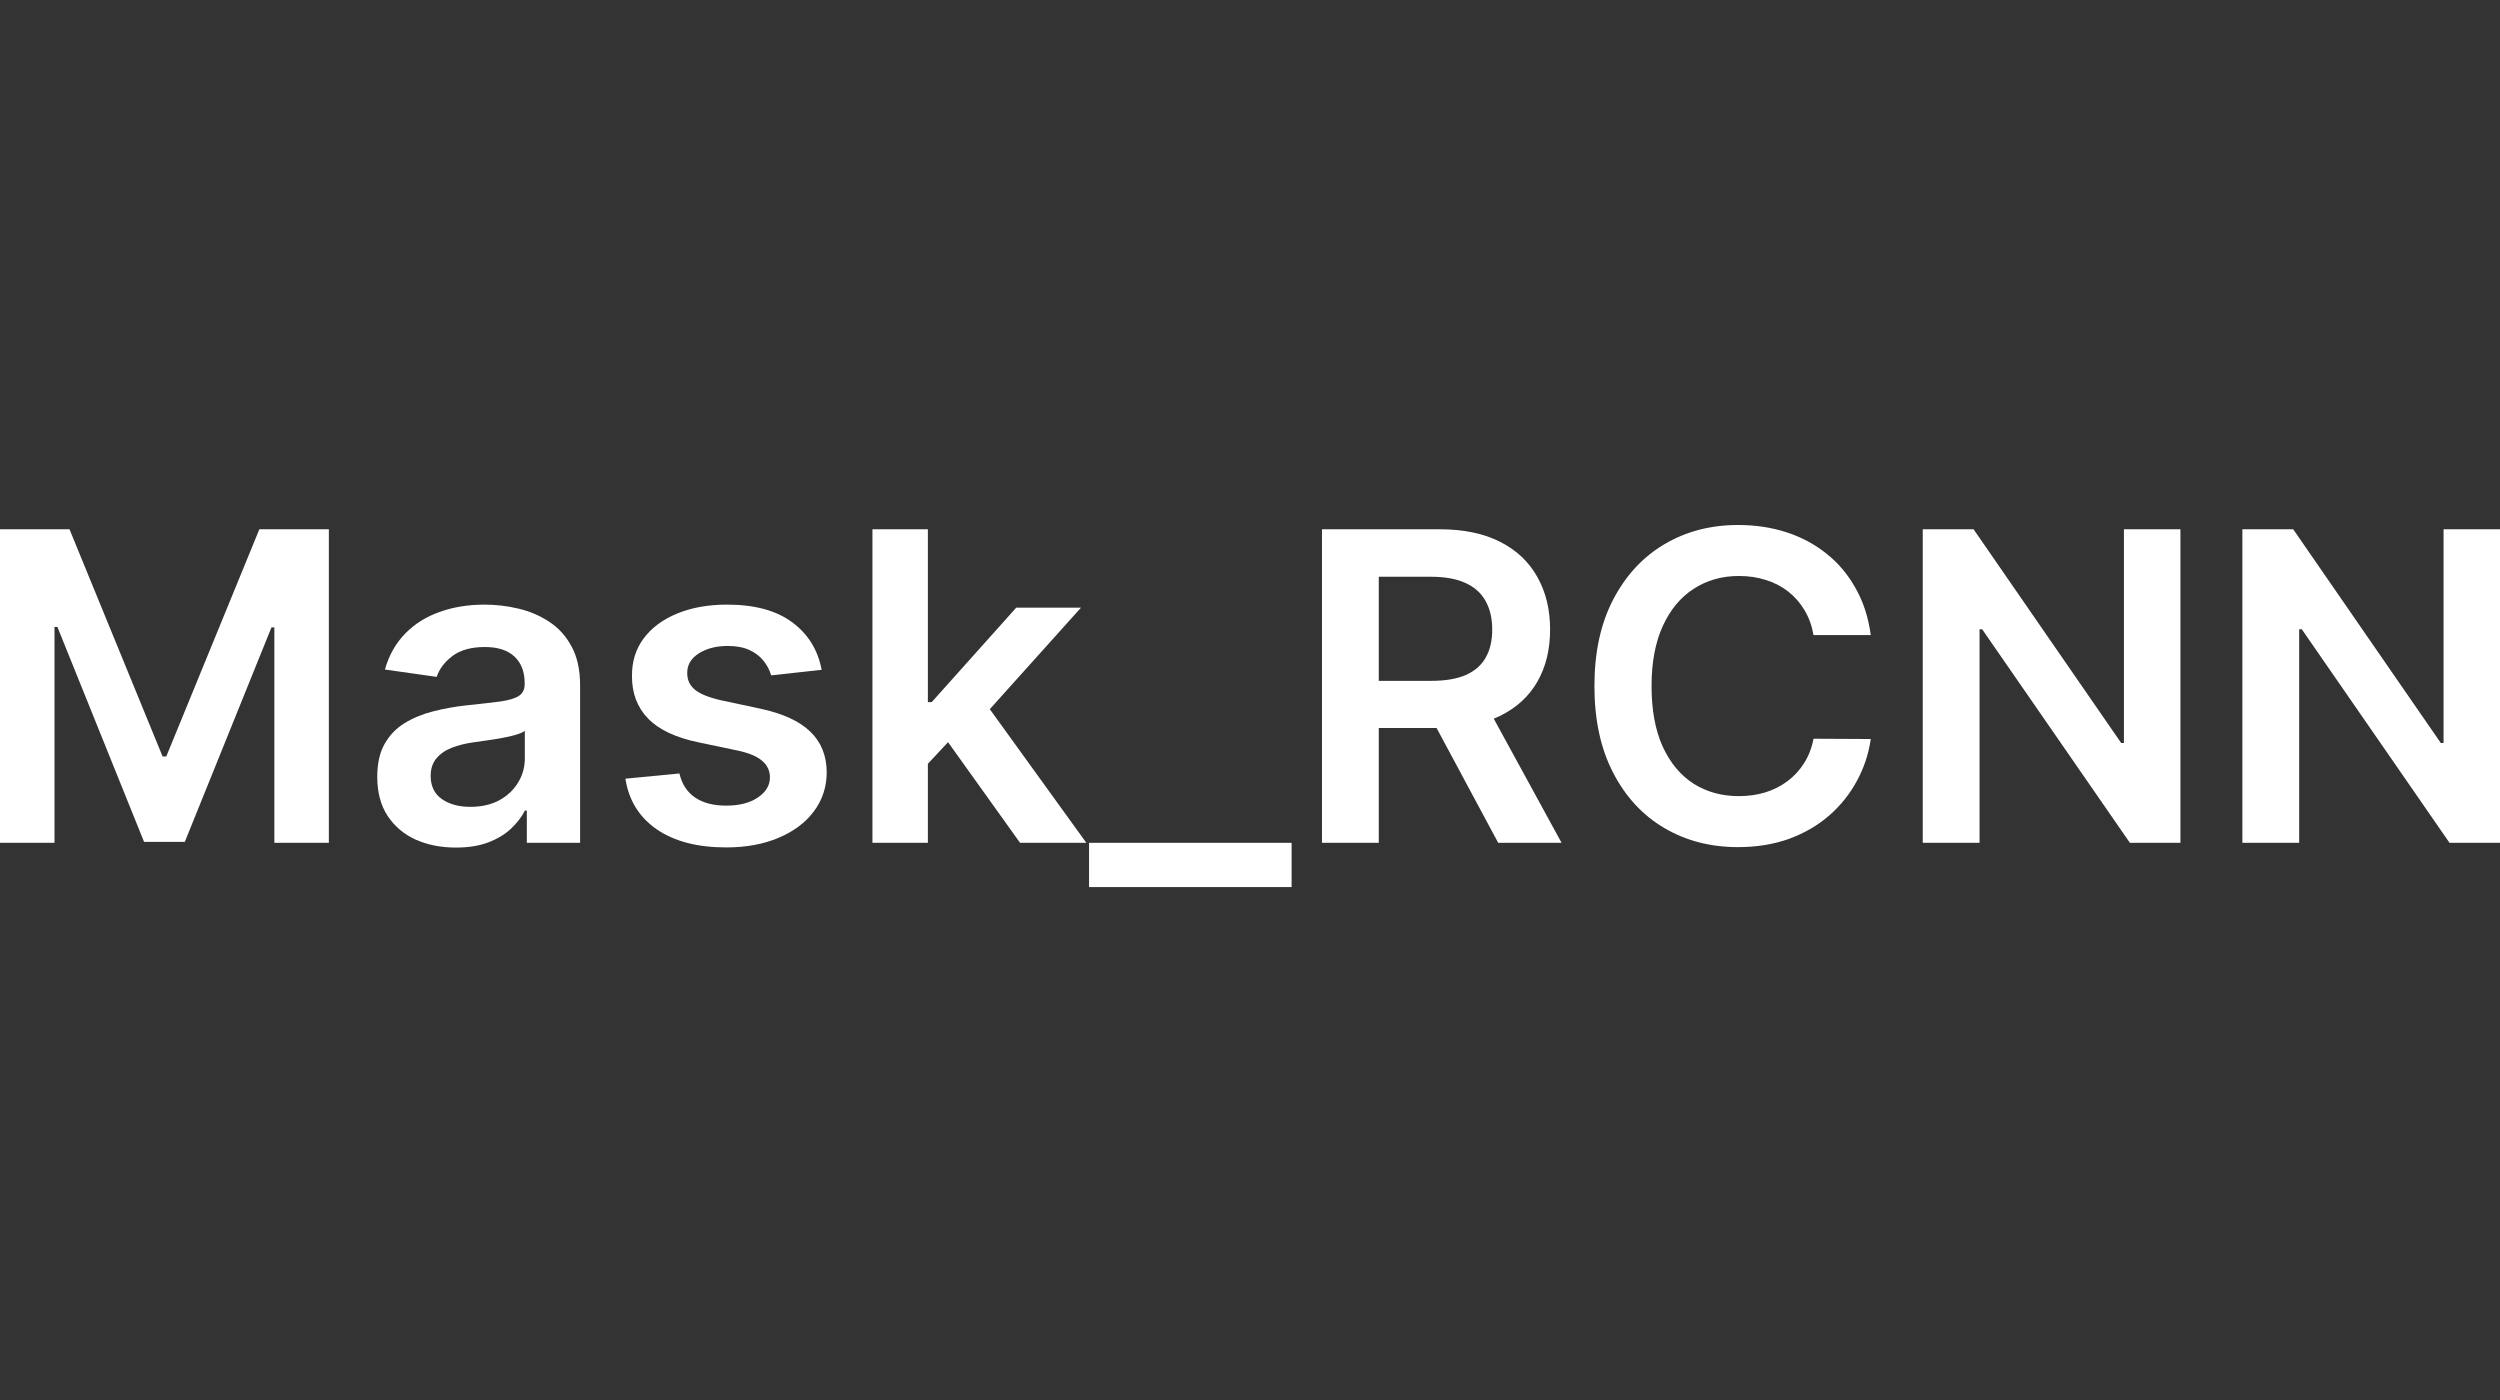 <svg width="100" height="56" viewBox="0 0 100 56" fill="none" xmlns="http://www.w3.org/2000/svg">
<rect x="0" y="0" width="100" height="56" fill="#333333" stroke="none"/>
<path d="M100.002 21.171V33.713H97.981L92.071 25.17H91.967V33.713H89.695V21.171H91.728L97.632 29.72H97.742V21.171H100.002Z" fill="white"/>
<path d="M87.217 21.171V33.713H85.196L79.286 25.17H79.182V33.713H76.91V21.171H78.943L84.847 29.72H84.957V21.171H87.217Z" fill="white"/>
<path d="M74.831 25.403H72.541C72.475 25.027 72.355 24.695 72.179 24.405C72.004 24.111 71.785 23.862 71.524 23.658C71.263 23.454 70.965 23.3 70.63 23.198C70.299 23.092 69.942 23.039 69.558 23.039C68.876 23.039 68.272 23.211 67.746 23.554C67.219 23.892 66.807 24.391 66.509 25.048C66.211 25.701 66.062 26.499 66.062 27.442C66.062 28.402 66.211 29.21 66.509 29.867C66.811 30.521 67.223 31.015 67.746 31.349C68.272 31.68 68.874 31.845 69.552 31.845C69.928 31.845 70.279 31.796 70.606 31.698C70.936 31.596 71.232 31.447 71.493 31.251C71.759 31.055 71.981 30.814 72.161 30.529C72.345 30.243 72.471 29.916 72.541 29.549L74.831 29.561C74.745 30.157 74.559 30.717 74.274 31.239C73.992 31.762 73.623 32.223 73.165 32.623C72.708 33.019 72.173 33.329 71.561 33.554C70.948 33.774 70.269 33.885 69.522 33.885C68.419 33.885 67.435 33.63 66.57 33.119C65.704 32.609 65.022 31.872 64.525 30.908C64.026 29.945 63.777 28.79 63.777 27.442C63.777 26.091 64.028 24.936 64.531 23.976C65.033 23.013 65.717 22.276 66.582 21.765C67.448 21.255 68.427 21 69.522 21C70.22 21 70.869 21.098 71.469 21.294C72.069 21.49 72.604 21.778 73.073 22.157C73.543 22.533 73.929 22.994 74.231 23.541C74.537 24.084 74.737 24.705 74.831 25.403Z" fill="white"/>
<path d="M52.879 33.713V21.171H57.582C58.545 21.171 59.354 21.339 60.007 21.674C60.664 22.008 61.16 22.478 61.495 23.082C61.834 23.682 62.004 24.382 62.004 25.183C62.004 25.987 61.832 26.685 61.489 27.277C61.15 27.865 60.65 28.32 59.989 28.642C59.327 28.961 58.515 29.12 57.551 29.12H54.202V27.234H57.245C57.809 27.234 58.27 27.157 58.629 27.001C58.989 26.842 59.254 26.611 59.425 26.309C59.601 26.003 59.689 25.628 59.689 25.183C59.689 24.738 59.601 24.358 59.425 24.044C59.25 23.725 58.982 23.484 58.623 23.321C58.264 23.154 57.8 23.07 57.233 23.07H55.151V33.713H52.879ZM59.358 28.03L62.463 33.713H59.928L56.878 28.03H59.358Z" fill="white"/>
<path d="M51.664 33.713V35.483H43.562V33.713H51.664Z" fill="white"/>
<path d="M36.919 30.761L36.913 28.085H37.268L40.649 24.307H43.239L39.081 28.936H38.622L36.919 30.761ZM34.898 33.713V21.171H37.115V33.713H34.898ZM40.802 33.713L37.74 29.433L39.234 27.871L43.453 33.713H40.802Z" fill="white"/>
<path d="M32.866 26.793L30.846 27.014C30.788 26.81 30.688 26.618 30.546 26.438C30.407 26.259 30.219 26.114 29.982 26.003C29.745 25.893 29.455 25.838 29.113 25.838C28.651 25.838 28.263 25.938 27.949 26.138C27.639 26.338 27.486 26.597 27.49 26.916C27.486 27.189 27.586 27.412 27.79 27.583C27.998 27.755 28.341 27.896 28.819 28.006L30.423 28.349C31.313 28.541 31.974 28.845 32.407 29.261C32.844 29.678 33.065 30.223 33.069 30.896C33.065 31.488 32.891 32.011 32.548 32.464C32.209 32.913 31.738 33.264 31.133 33.517C30.529 33.77 29.835 33.897 29.051 33.897C27.9 33.897 26.973 33.656 26.271 33.174C25.569 32.689 25.15 32.013 25.016 31.147L27.177 30.939C27.275 31.364 27.484 31.684 27.802 31.901C28.12 32.117 28.535 32.225 29.045 32.225C29.572 32.225 29.994 32.117 30.313 31.901C30.635 31.684 30.797 31.417 30.797 31.098C30.797 30.829 30.692 30.607 30.484 30.431C30.28 30.255 29.962 30.121 29.529 30.027L27.924 29.69C27.022 29.502 26.355 29.186 25.922 28.741C25.489 28.292 25.275 27.724 25.279 27.038C25.275 26.459 25.432 25.956 25.75 25.532C26.073 25.103 26.52 24.773 27.092 24.54C27.667 24.303 28.331 24.185 29.082 24.185C30.184 24.185 31.052 24.419 31.684 24.889C32.321 25.358 32.715 25.993 32.866 26.793Z" fill="white"/>
<path d="M18.238 33.903C17.642 33.903 17.105 33.797 16.627 33.585C16.153 33.368 15.778 33.05 15.5 32.629C15.227 32.209 15.09 31.69 15.09 31.074C15.09 30.543 15.188 30.104 15.384 29.757C15.58 29.41 15.847 29.133 16.186 28.924C16.525 28.716 16.907 28.559 17.331 28.453C17.76 28.343 18.203 28.263 18.66 28.214C19.211 28.157 19.658 28.106 20.001 28.061C20.344 28.012 20.593 27.939 20.748 27.84C20.907 27.738 20.987 27.581 20.987 27.369V27.332C20.987 26.871 20.85 26.514 20.577 26.261C20.303 26.007 19.909 25.881 19.395 25.881C18.852 25.881 18.421 25.999 18.103 26.236C17.788 26.473 17.576 26.753 17.466 27.075L15.396 26.781C15.559 26.209 15.829 25.732 16.204 25.348C16.58 24.96 17.039 24.67 17.582 24.479C18.125 24.283 18.725 24.185 19.383 24.185C19.836 24.185 20.287 24.238 20.736 24.344C21.185 24.45 21.596 24.625 21.967 24.87C22.338 25.111 22.637 25.44 22.861 25.856C23.09 26.273 23.204 26.793 23.204 27.418V33.713H21.073V32.421H20.999C20.865 32.682 20.675 32.927 20.43 33.156C20.189 33.381 19.885 33.562 19.517 33.701C19.154 33.836 18.727 33.903 18.238 33.903ZM18.813 32.274C19.258 32.274 19.644 32.186 19.971 32.011C20.297 31.831 20.548 31.595 20.724 31.3C20.904 31.007 20.993 30.686 20.993 30.339V29.231C20.924 29.288 20.805 29.341 20.638 29.39C20.475 29.439 20.291 29.482 20.087 29.518C19.883 29.555 19.681 29.588 19.481 29.616C19.281 29.645 19.107 29.669 18.96 29.69C18.63 29.735 18.334 29.808 18.072 29.91C17.811 30.012 17.605 30.155 17.454 30.339C17.303 30.519 17.227 30.751 17.227 31.037C17.227 31.445 17.376 31.754 17.674 31.962C17.972 32.17 18.352 32.274 18.813 32.274Z" fill="white"/>
<path d="M0 21.171H2.78L6.504 30.259H6.651L10.374 21.171H13.154V33.713H10.974V25.097H10.858L7.392 33.676H5.763L2.296 25.078H2.18V33.713H0V21.171Z" fill="white"/>
</svg>
